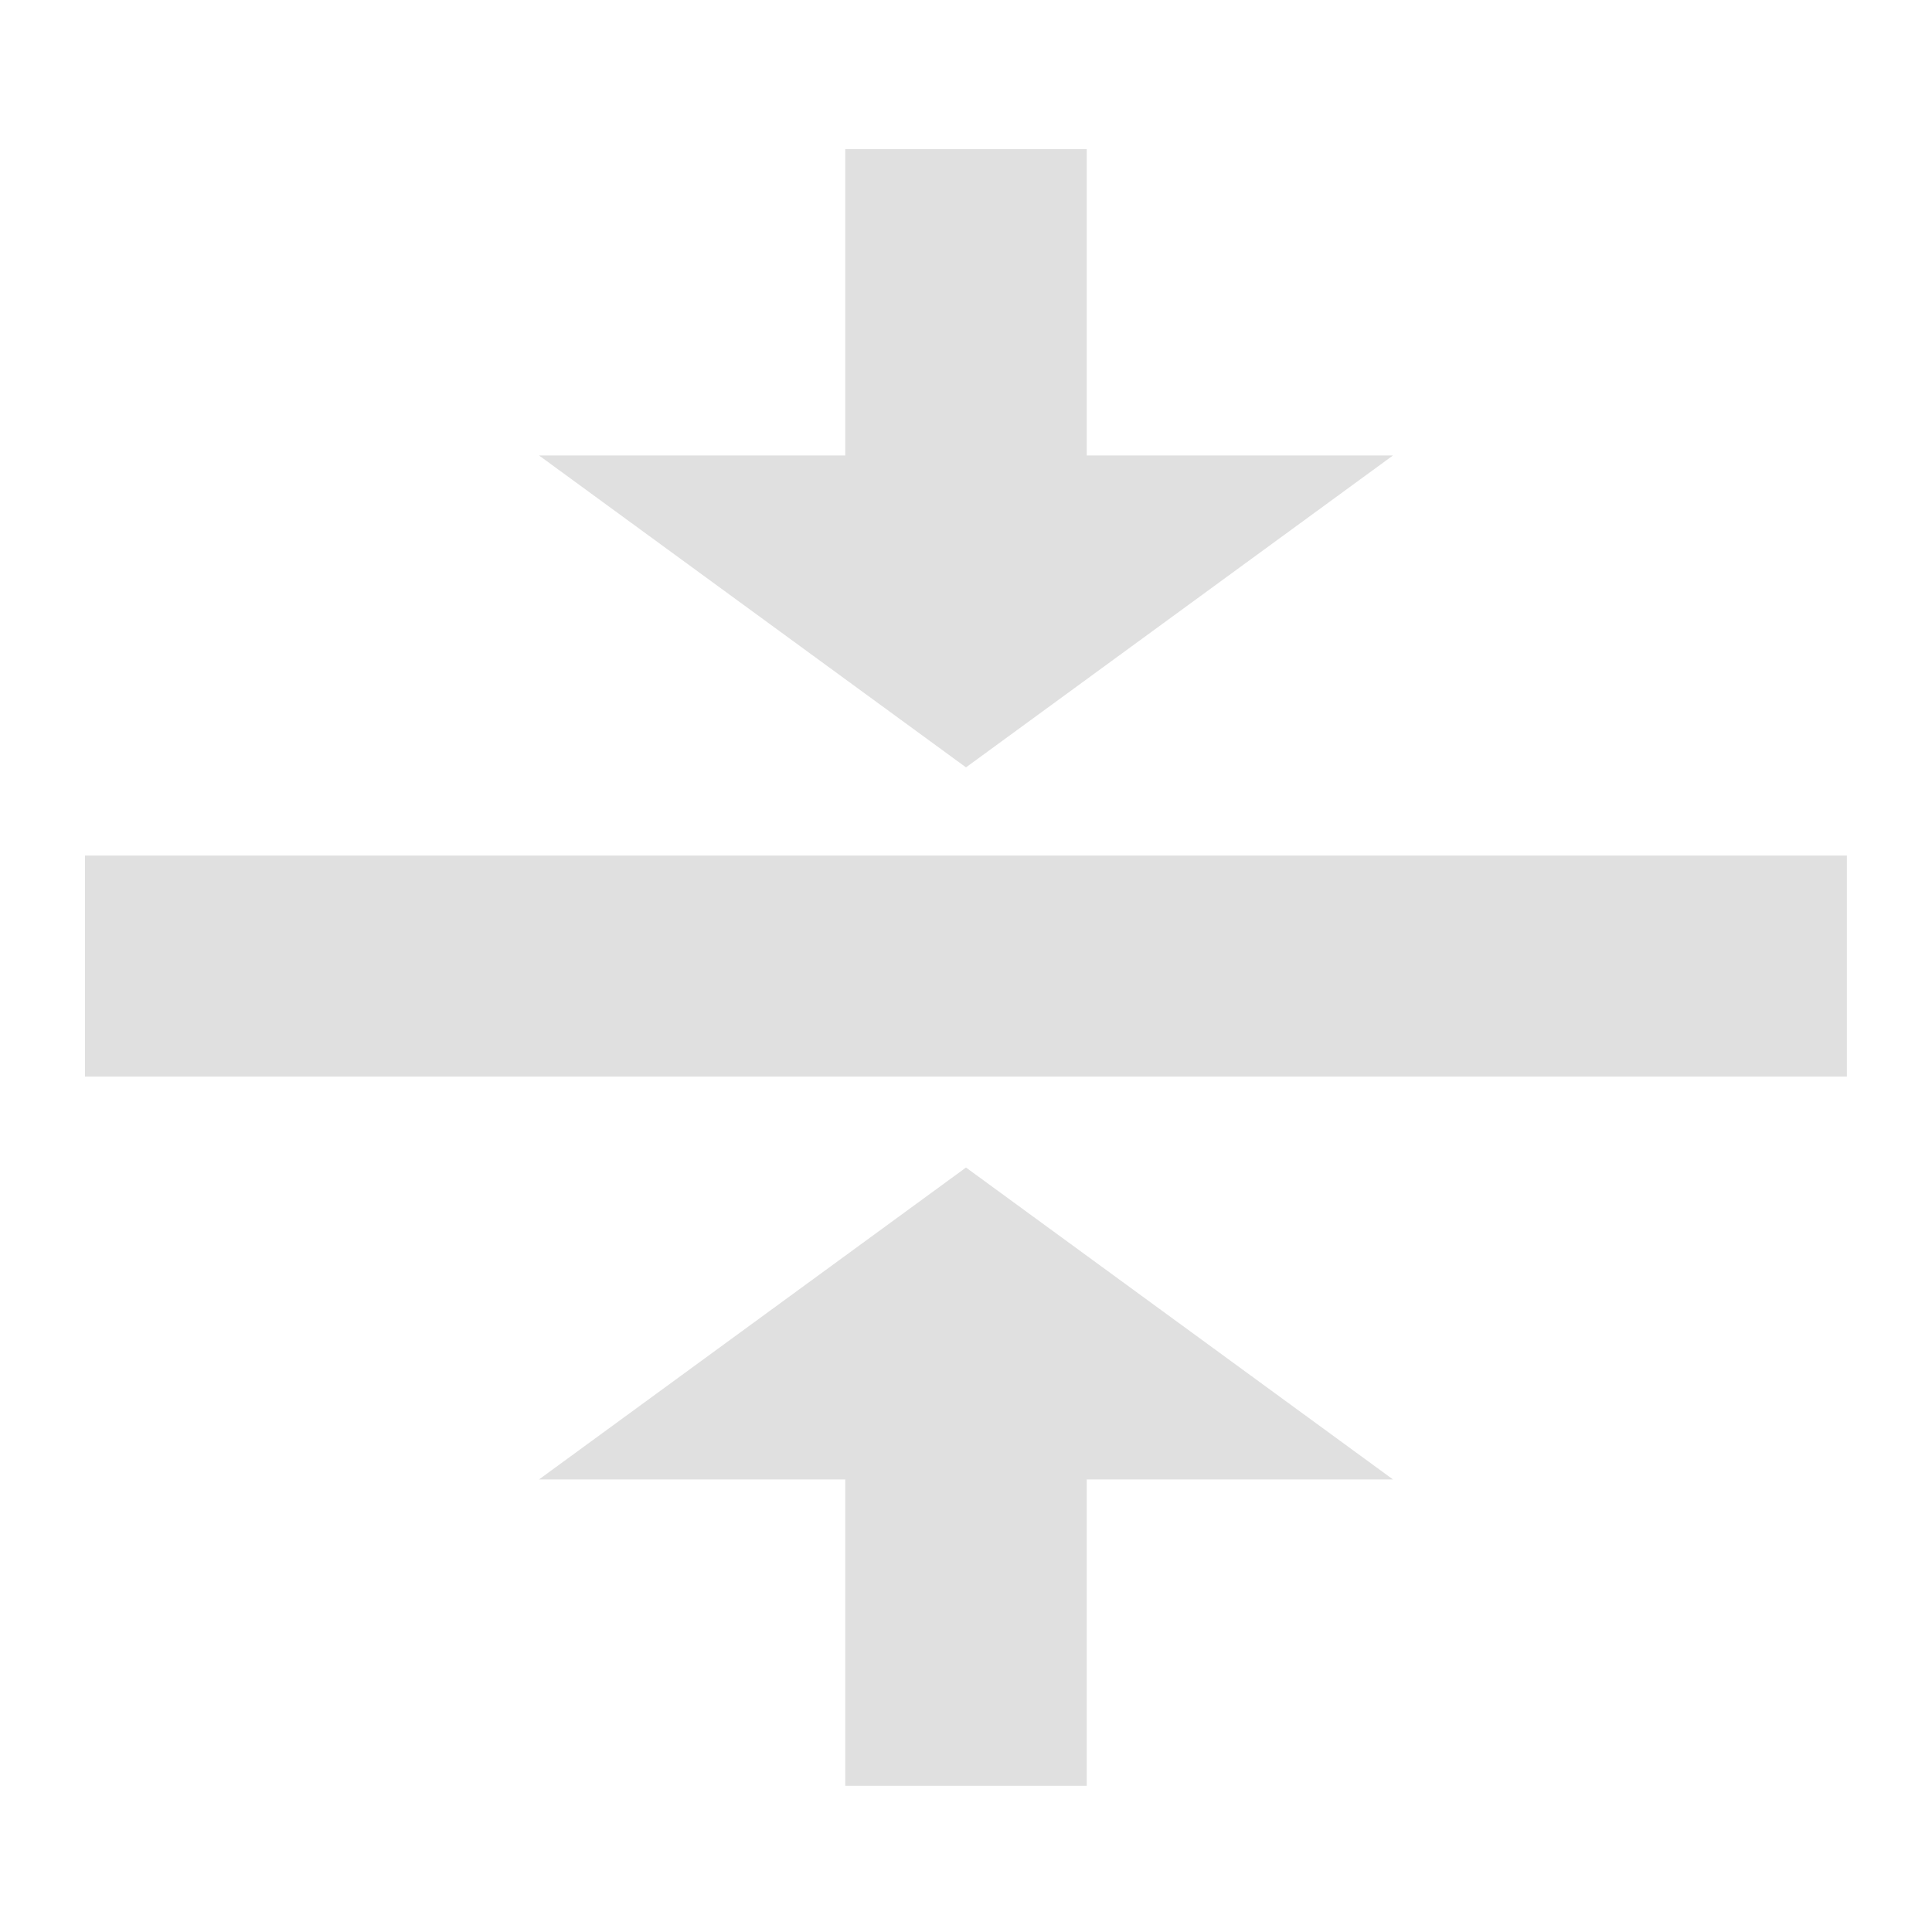 <svg clip-rule="evenodd" fill-rule="evenodd" stroke-linejoin="round" stroke-miterlimit="2" viewBox="0 0 16 16" xmlns="http://www.w3.org/2000/svg"><g fill="#e0e0e0" fill-rule="nonzero"><path d="m8 9.669-3.536 2.583h2.536v2.537h2v-2.537h2.536z"/><path d="m8 6.355-3.536-2.583h2.536v-2.537h2v2.537h2.536z"/><path d="m.704 7.085h14.591v1.831h-14.591z"/></g></svg>
